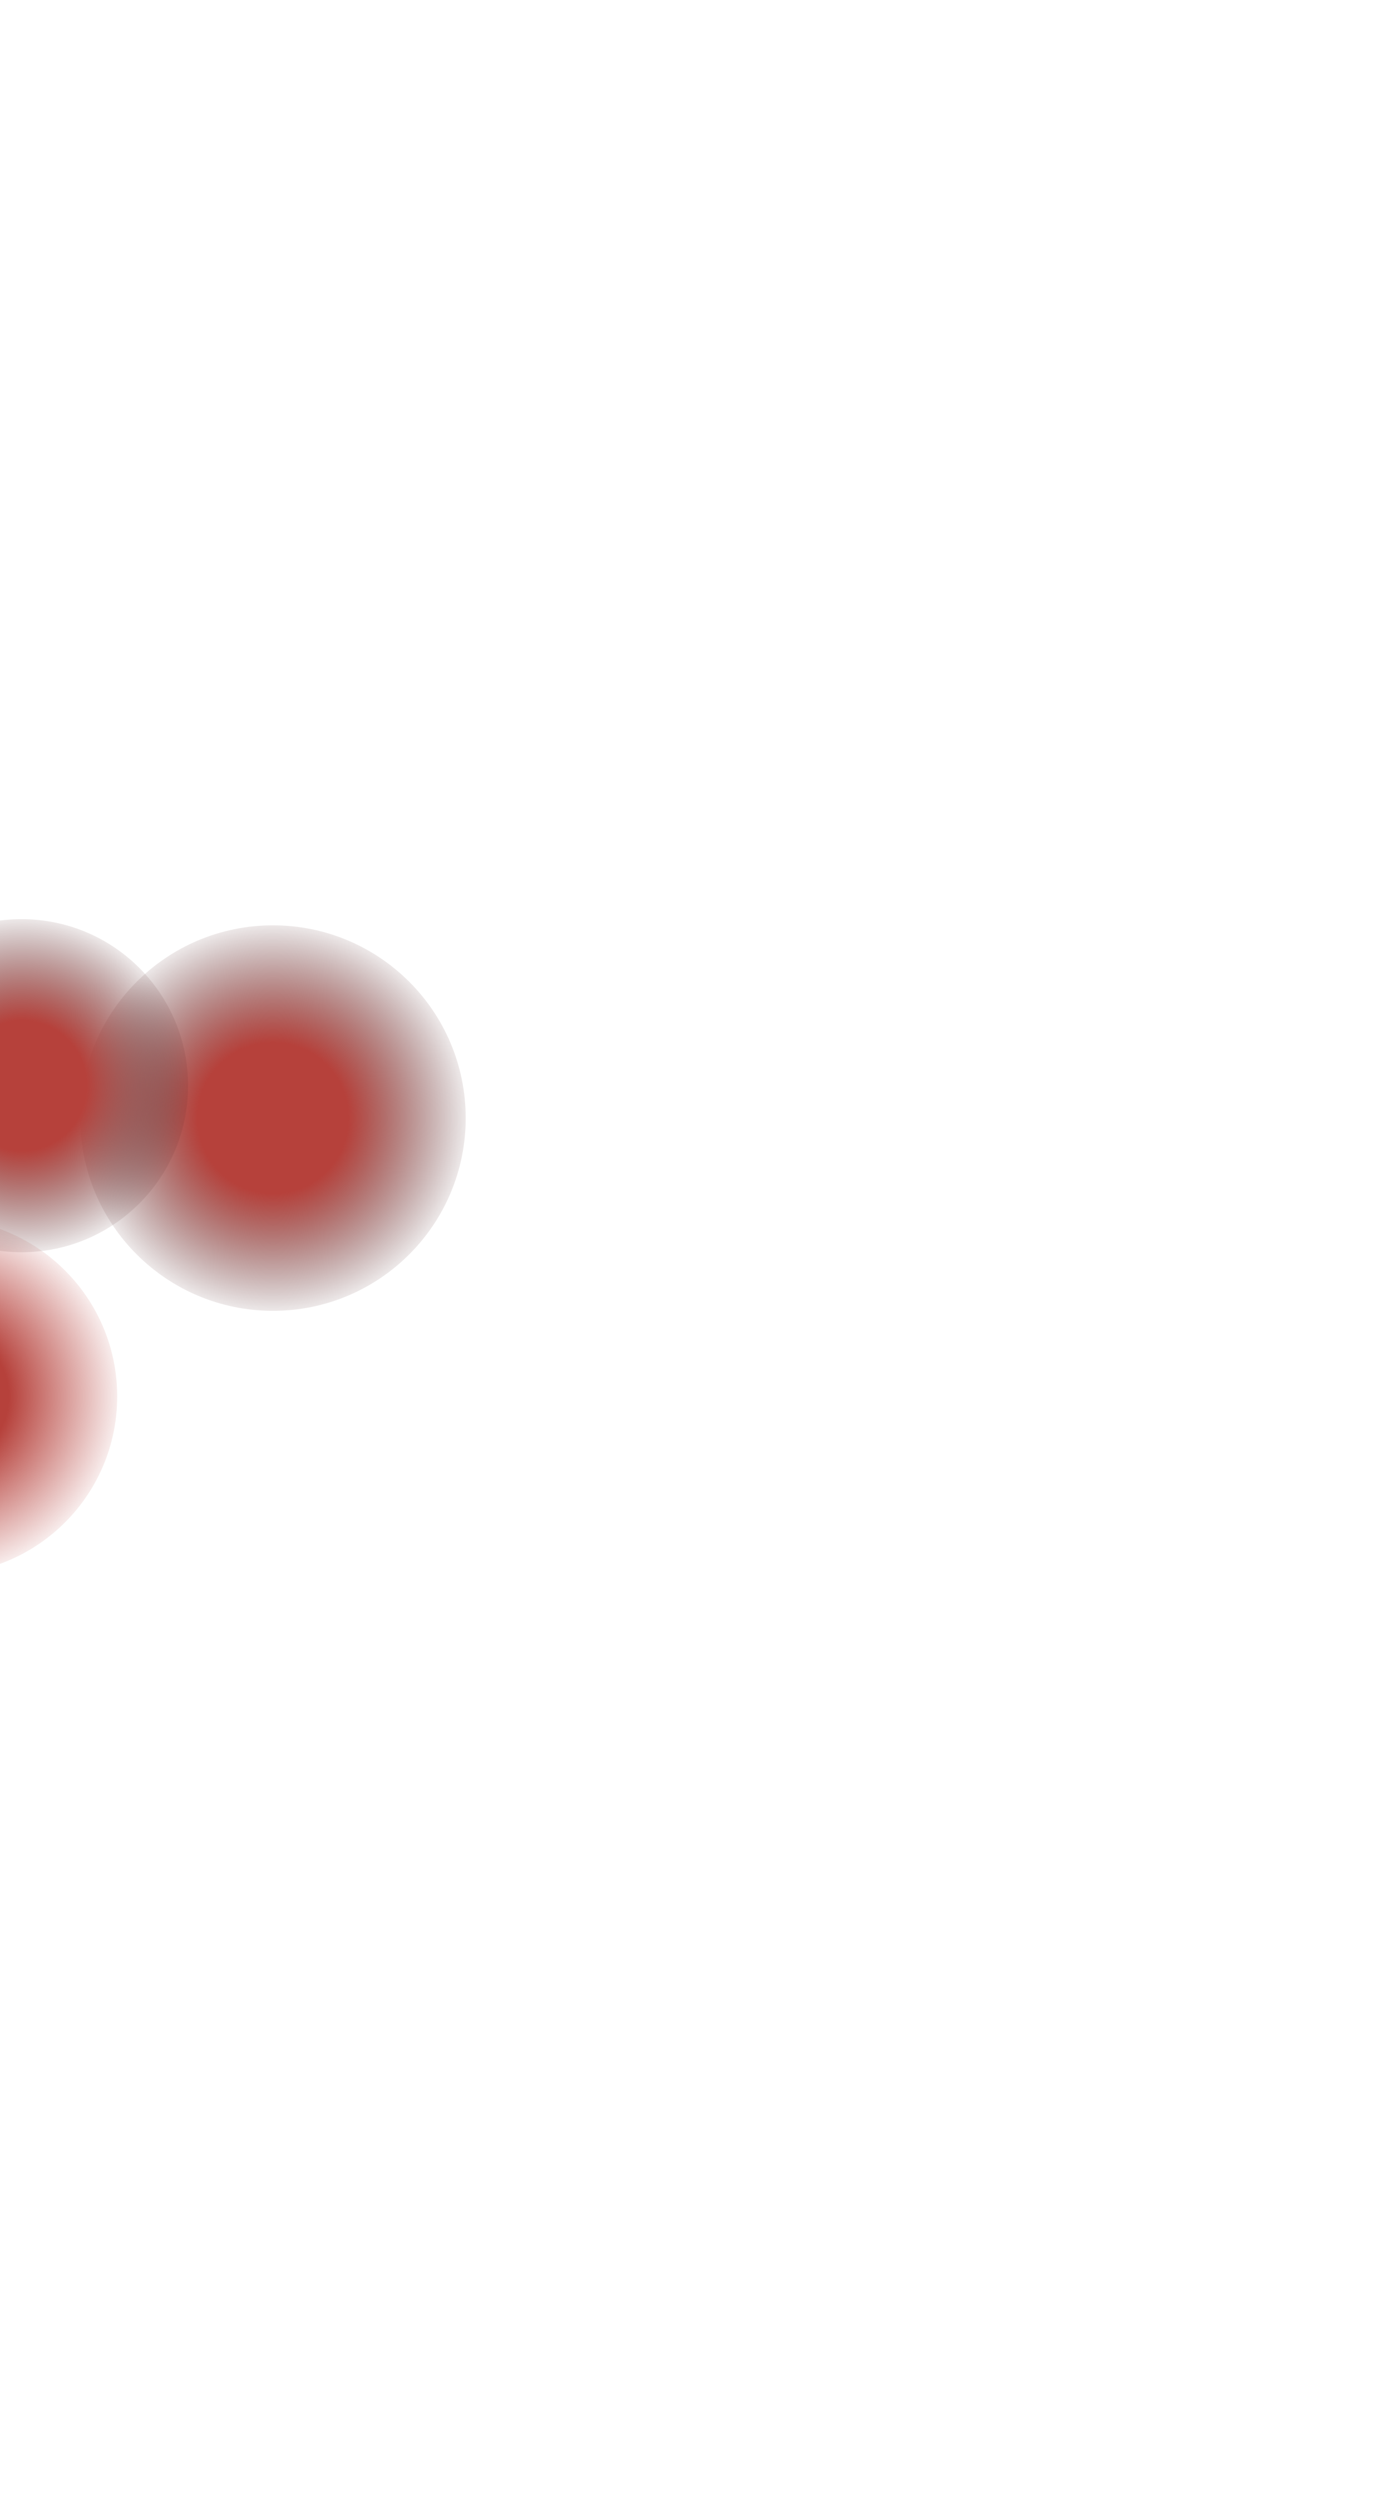 <svg width="902" height="1621" viewBox="0 0 902 1621" fill="none" xmlns="http://www.w3.org/2000/svg">
<g filter="url(#filter0_f_1792_81)">
<circle cx="-39.5" cy="905.5" r="115.5" fill="url(#paint0_radial_1792_81)"/>
</g>
<g filter="url(#filter1_f_1792_81)">
<circle cx="177" cy="725" r="125" fill="url(#paint1_radial_1792_81)"/>
</g>
<g filter="url(#filter2_f_1792_81)">
<circle cx="14" cy="704" r="108" fill="url(#paint2_radial_1792_81)"/>
</g>
<defs>
<filter id="filter0_f_1792_81" x="-755" y="190" width="1431" height="1431" filterUnits="userSpaceOnUse" color-interpolation-filters="sRGB">
<feFlood flood-opacity="0" result="BackgroundImageFix"/>
<feBlend mode="normal" in="SourceGraphic" in2="BackgroundImageFix" result="shape"/>
<feGaussianBlur stdDeviation="300" result="effect1_foregroundBlur_1792_81"/>
</filter>
<filter id="filter1_f_1792_81" x="-548" y="0" width="1450" height="1450" filterUnits="userSpaceOnUse" color-interpolation-filters="sRGB">
<feFlood flood-opacity="0" result="BackgroundImageFix"/>
<feBlend mode="normal" in="SourceGraphic" in2="BackgroundImageFix" result="shape"/>
<feGaussianBlur stdDeviation="300" result="effect1_foregroundBlur_1792_81"/>
</filter>
<filter id="filter2_f_1792_81" x="-494" y="196" width="1016" height="1016" filterUnits="userSpaceOnUse" color-interpolation-filters="sRGB">
<feFlood flood-opacity="0" result="BackgroundImageFix"/>
<feBlend mode="normal" in="SourceGraphic" in2="BackgroundImageFix" result="shape"/>
<feGaussianBlur stdDeviation="200" result="effect1_foregroundBlur_1792_81"/>
</filter>
<radialGradient id="paint0_radial_1792_81" cx="0" cy="0" r="1" gradientUnits="userSpaceOnUse" gradientTransform="translate(-39.5 905.5) rotate(90) scale(115.5)">
<stop offset="0.391" stop-color="#B6413B"/>
<stop offset="1" stop-color="#B6413B" stop-opacity="0.1"/>
</radialGradient>
<radialGradient id="paint1_radial_1792_81" cx="0" cy="0" r="1" gradientUnits="userSpaceOnUse" gradientTransform="translate(177 725) rotate(90) scale(125)">
<stop offset="0.391" stop-color="#B6413B"/>
<stop offset="1" stop-color="#4B1C1D" stop-opacity="0.1"/>
</radialGradient>
<radialGradient id="paint2_radial_1792_81" cx="0" cy="0" r="1" gradientUnits="userSpaceOnUse" gradientTransform="translate(14 704) rotate(90) scale(108)">
<stop offset="0.391" stop-color="#B6413B"/>
<stop offset="1" stop-color="#4B1C1D" stop-opacity="0.1"/>
</radialGradient>
</defs>
</svg>
